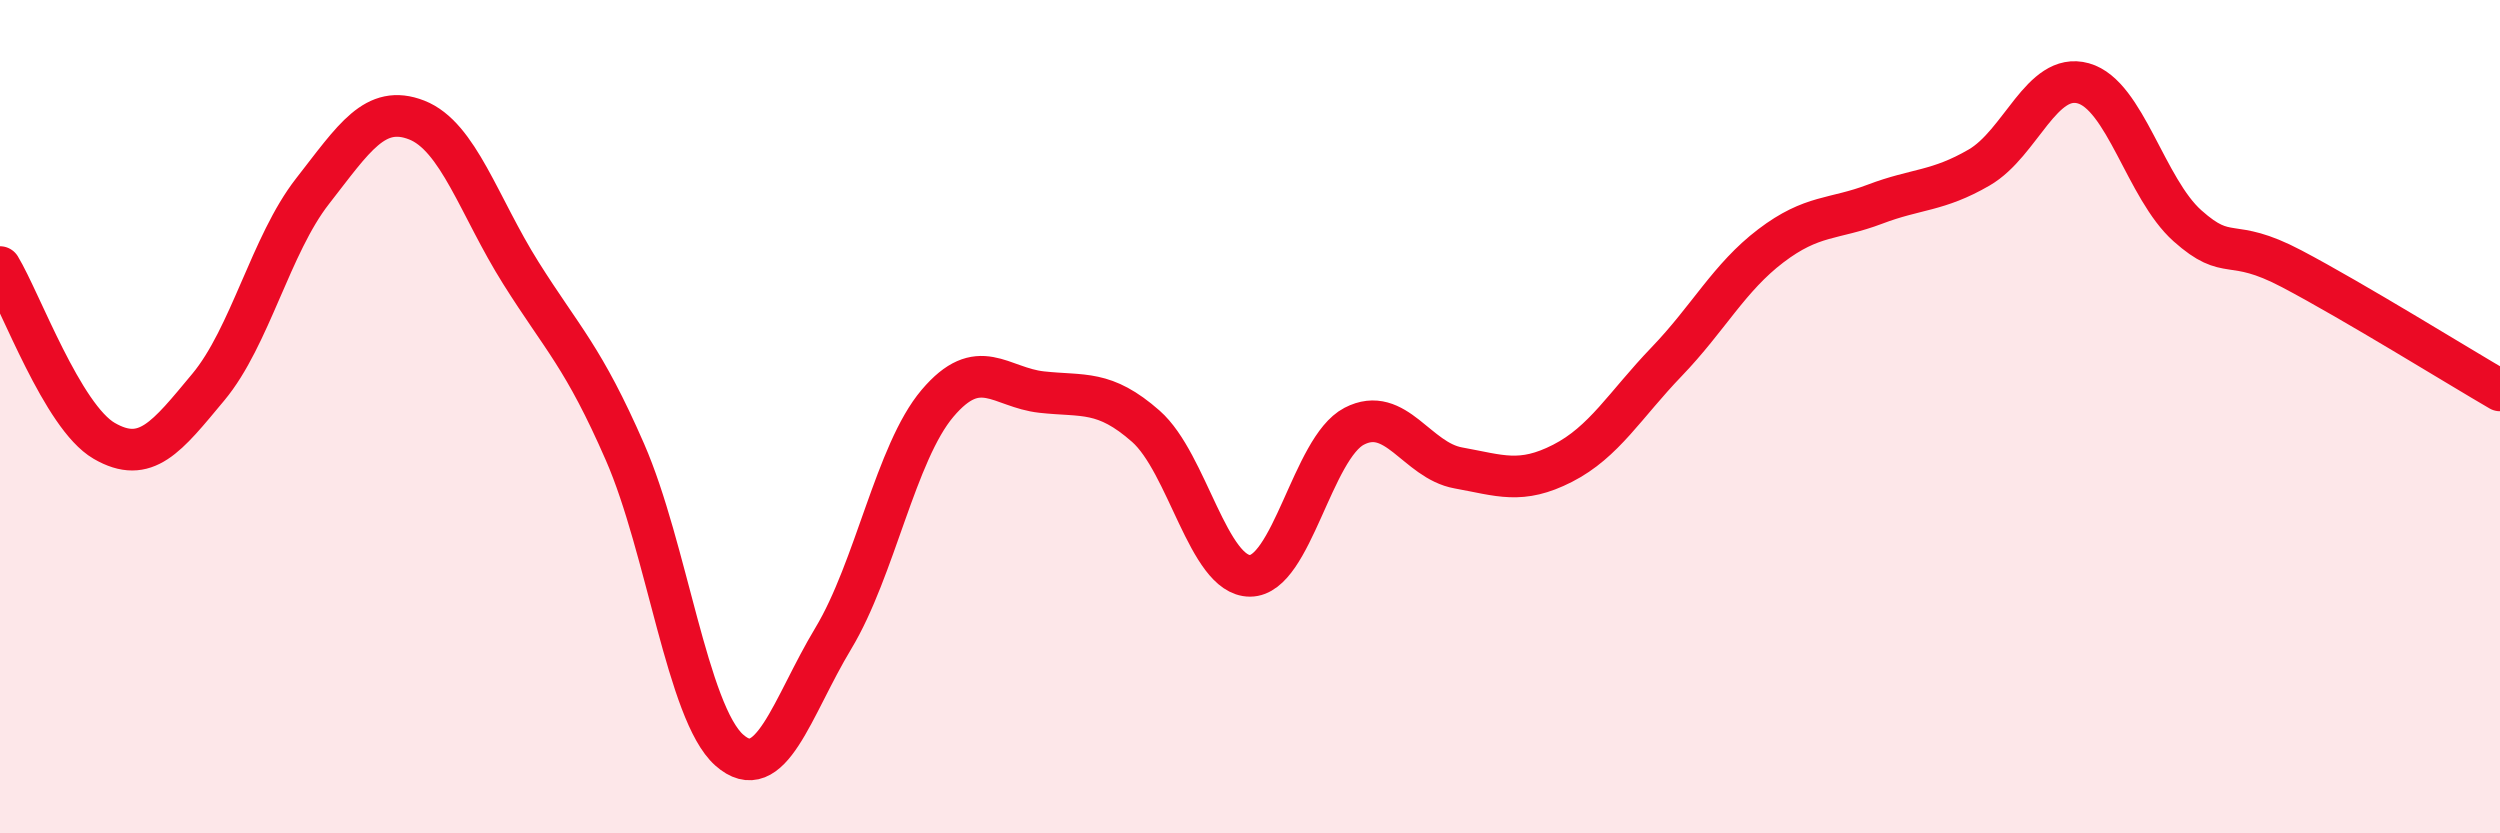 
    <svg width="60" height="20" viewBox="0 0 60 20" xmlns="http://www.w3.org/2000/svg">
      <path
        d="M 0,6.41 C 0.5,7.24 1.5,10 2.5,10.58 C 3.5,11.16 4,10.49 5,9.29 C 6,8.09 6.5,5.87 7.5,4.59 C 8.5,3.31 9,2.49 10,2.88 C 11,3.27 11.5,4.96 12.5,6.55 C 13.5,8.14 14,8.56 15,10.85 C 16,13.14 16.5,17.11 17.5,18 C 18.5,18.89 19,16.98 20,15.32 C 21,13.66 21.5,10.86 22.5,9.68 C 23.5,8.5 24,9.3 25,9.41 C 26,9.52 26.5,9.35 27.5,10.23 C 28.5,11.11 29,13.82 30,13.82 C 31,13.82 31.5,10.75 32.5,10.23 C 33.5,9.71 34,11.05 35,11.23 C 36,11.41 36.5,11.63 37.5,11.12 C 38.5,10.61 39,9.72 40,8.68 C 41,7.64 41.5,6.66 42.5,5.9 C 43.5,5.14 44,5.28 45,4.9 C 46,4.52 46.5,4.6 47.5,4.02 C 48.5,3.44 49,1.72 50,2 C 51,2.28 51.5,4.53 52.5,5.42 C 53.5,6.31 53.5,5.66 55,6.45 C 56.5,7.24 59,8.79 60,9.37L60 20L0 20Z"
        fill="#EB0A25"
        opacity="0.1"
        stroke-linecap="round"
        stroke-linejoin="round"
      />
      <path
        d="M 0,6.41 C 0.5,7.24 1.5,10 2.5,10.58 C 3.5,11.16 4,10.49 5,9.29 C 6,8.09 6.5,5.87 7.5,4.59 C 8.5,3.31 9,2.49 10,2.88 C 11,3.27 11.5,4.96 12.5,6.55 C 13.5,8.14 14,8.56 15,10.85 C 16,13.14 16.5,17.11 17.5,18 C 18.5,18.89 19,16.98 20,15.32 C 21,13.66 21.5,10.86 22.5,9.68 C 23.5,8.5 24,9.3 25,9.41 C 26,9.52 26.5,9.35 27.5,10.23 C 28.5,11.11 29,13.82 30,13.82 C 31,13.82 31.5,10.75 32.5,10.23 C 33.5,9.71 34,11.05 35,11.23 C 36,11.41 36.5,11.63 37.5,11.12 C 38.5,10.61 39,9.72 40,8.68 C 41,7.64 41.5,6.66 42.5,5.9 C 43.5,5.14 44,5.28 45,4.9 C 46,4.52 46.5,4.6 47.5,4.02 C 48.5,3.44 49,1.72 50,2 C 51,2.28 51.5,4.53 52.5,5.42 C 53.5,6.31 53.5,5.66 55,6.45 C 56.5,7.24 59,8.79 60,9.37"
        stroke="#EB0A25"
        stroke-width="1"
        fill="none"
        stroke-linecap="round"
        stroke-linejoin="round"
      />
    </svg>
  